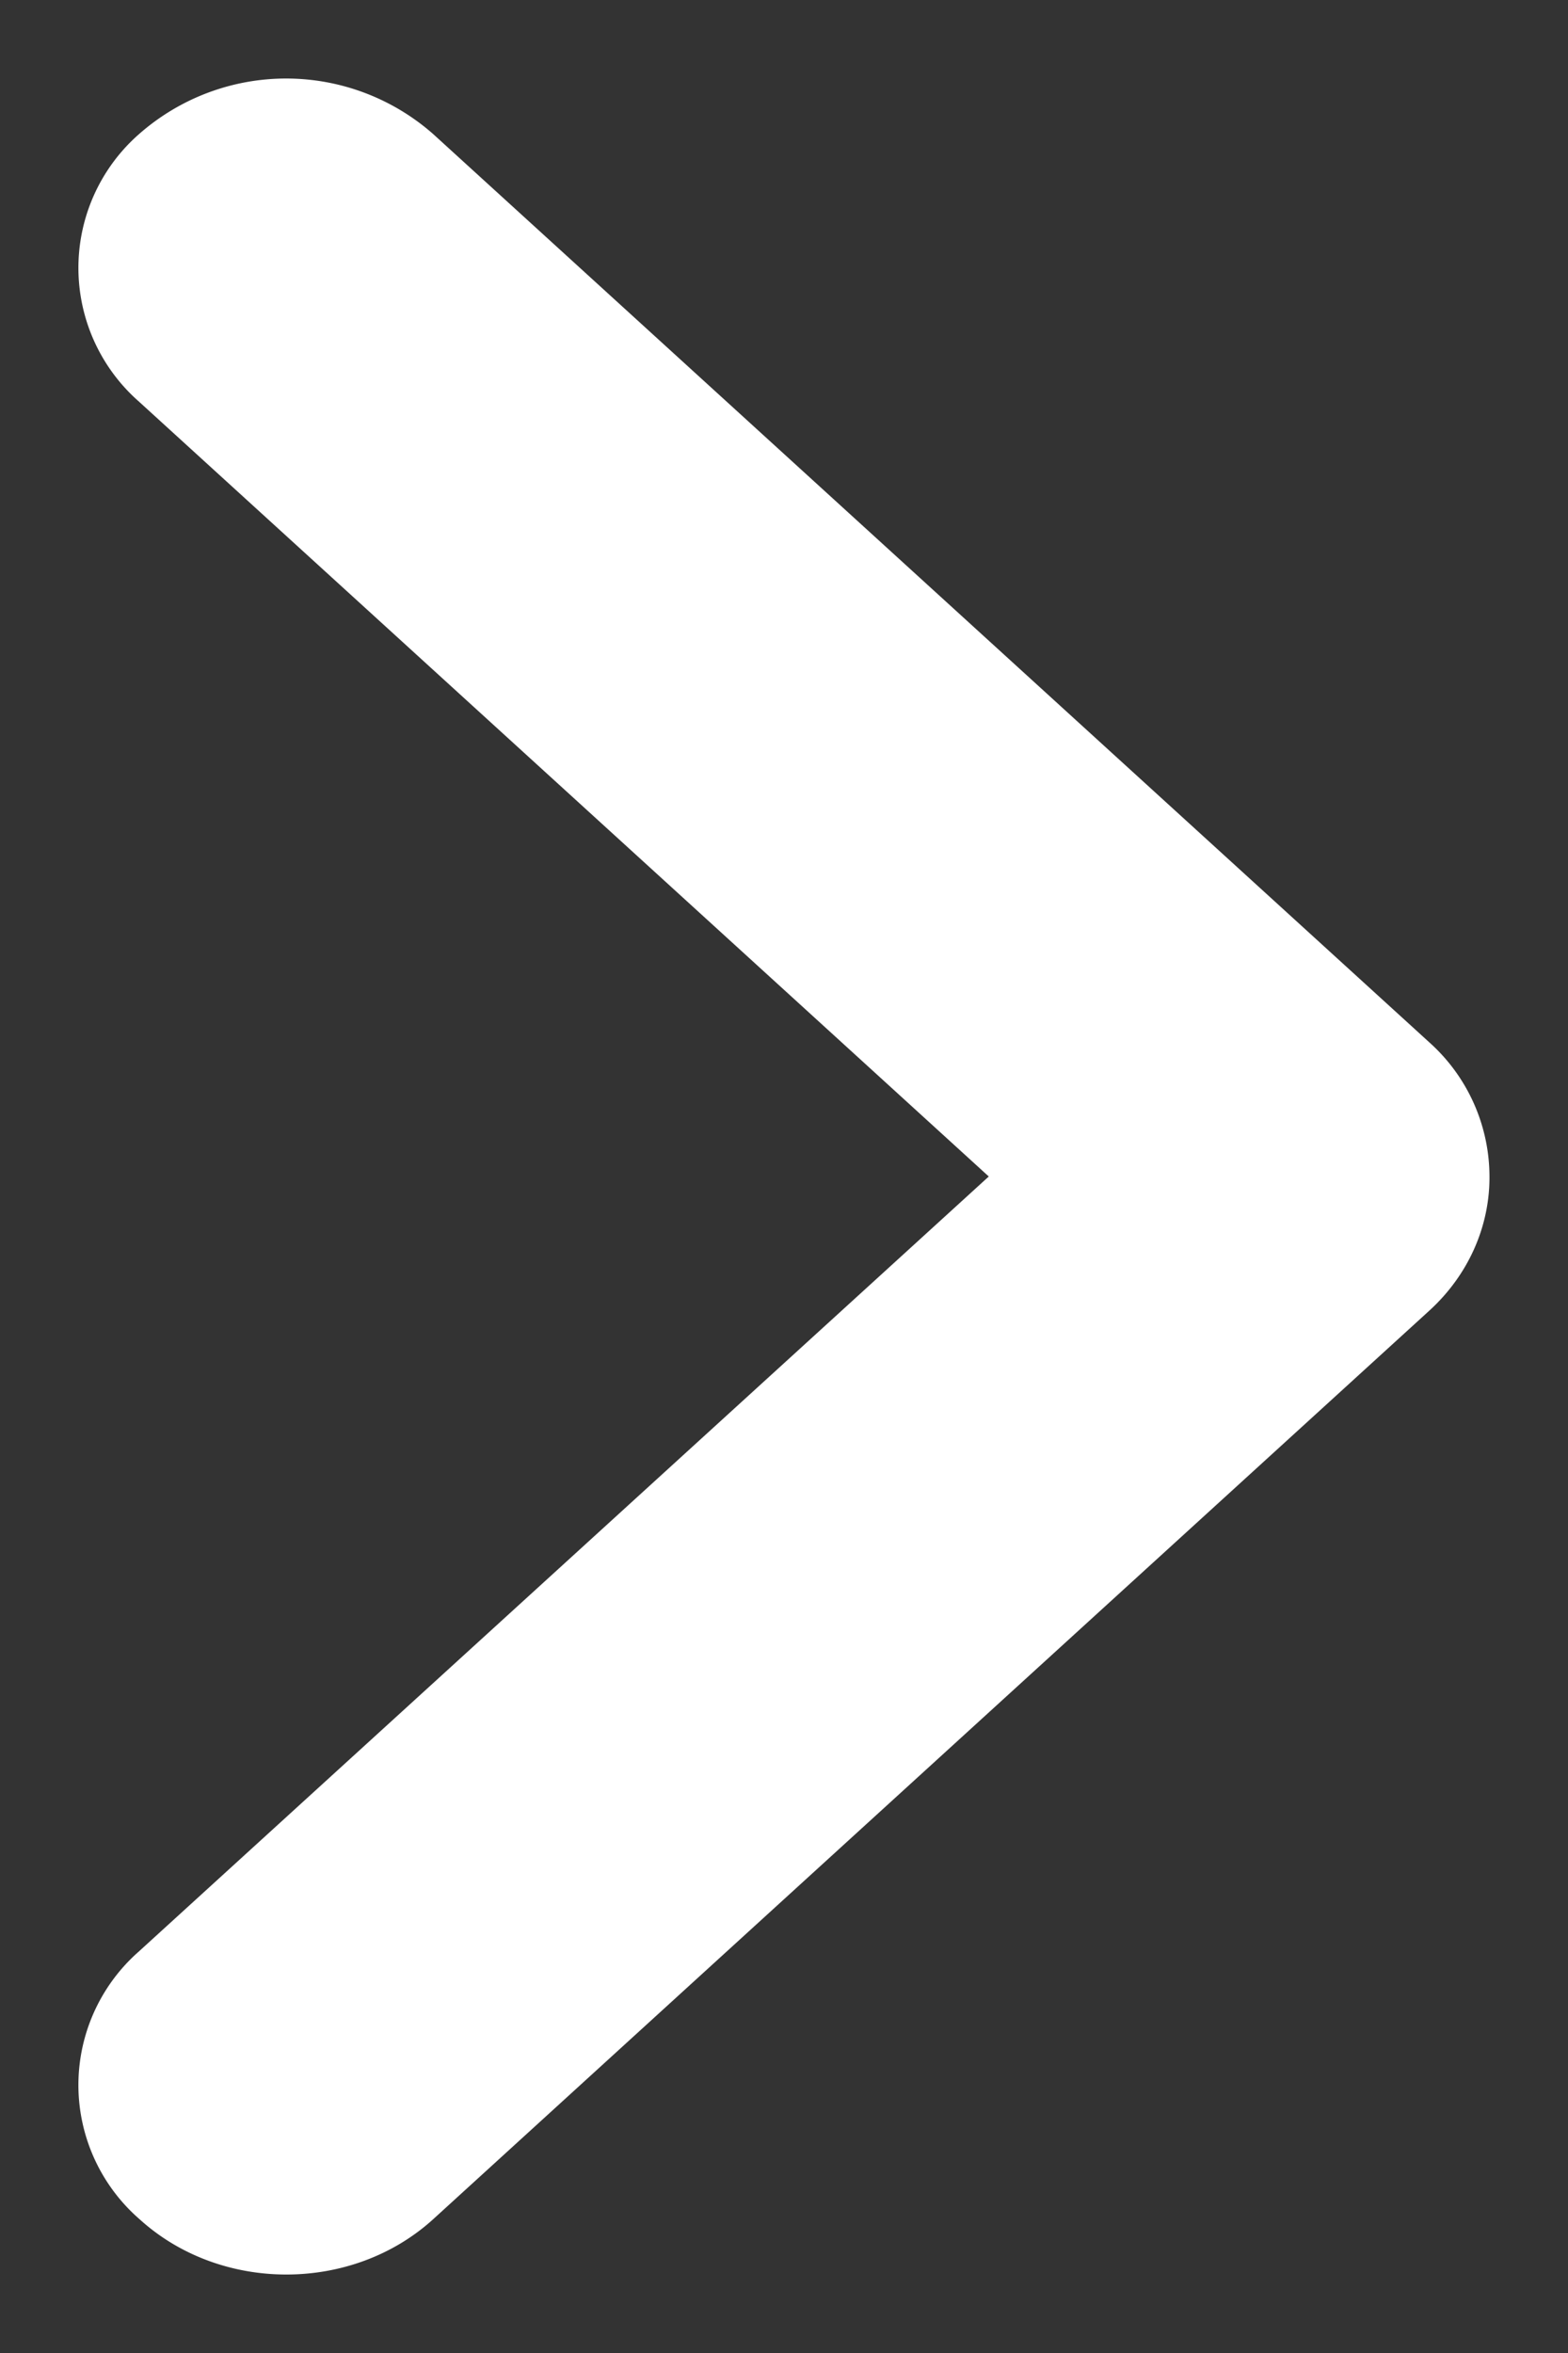 <svg width="10" height="15" viewBox="0 0 10 15" xmlns="http://www.w3.org/2000/svg"><rect x="0" y="0" width="10" height="15" fill="#333333" stroke="none"/><path d="M9.499 7.485a1.15 1.15 0 0 0-.38-.837L2.763.855A1.419 1.419 0 0 0 .89.852 1.134 1.134 0 0 0 .886 2.56l5.42 4.94-5.42 4.94a1.133 1.133 0 0 0 .005 1.708c.518.47 1.357.469 1.874-.003l6.354-5.793c.25-.23.386-.543.38-.867z" fill="#FFF" fill-rule="nonzero"/></svg>